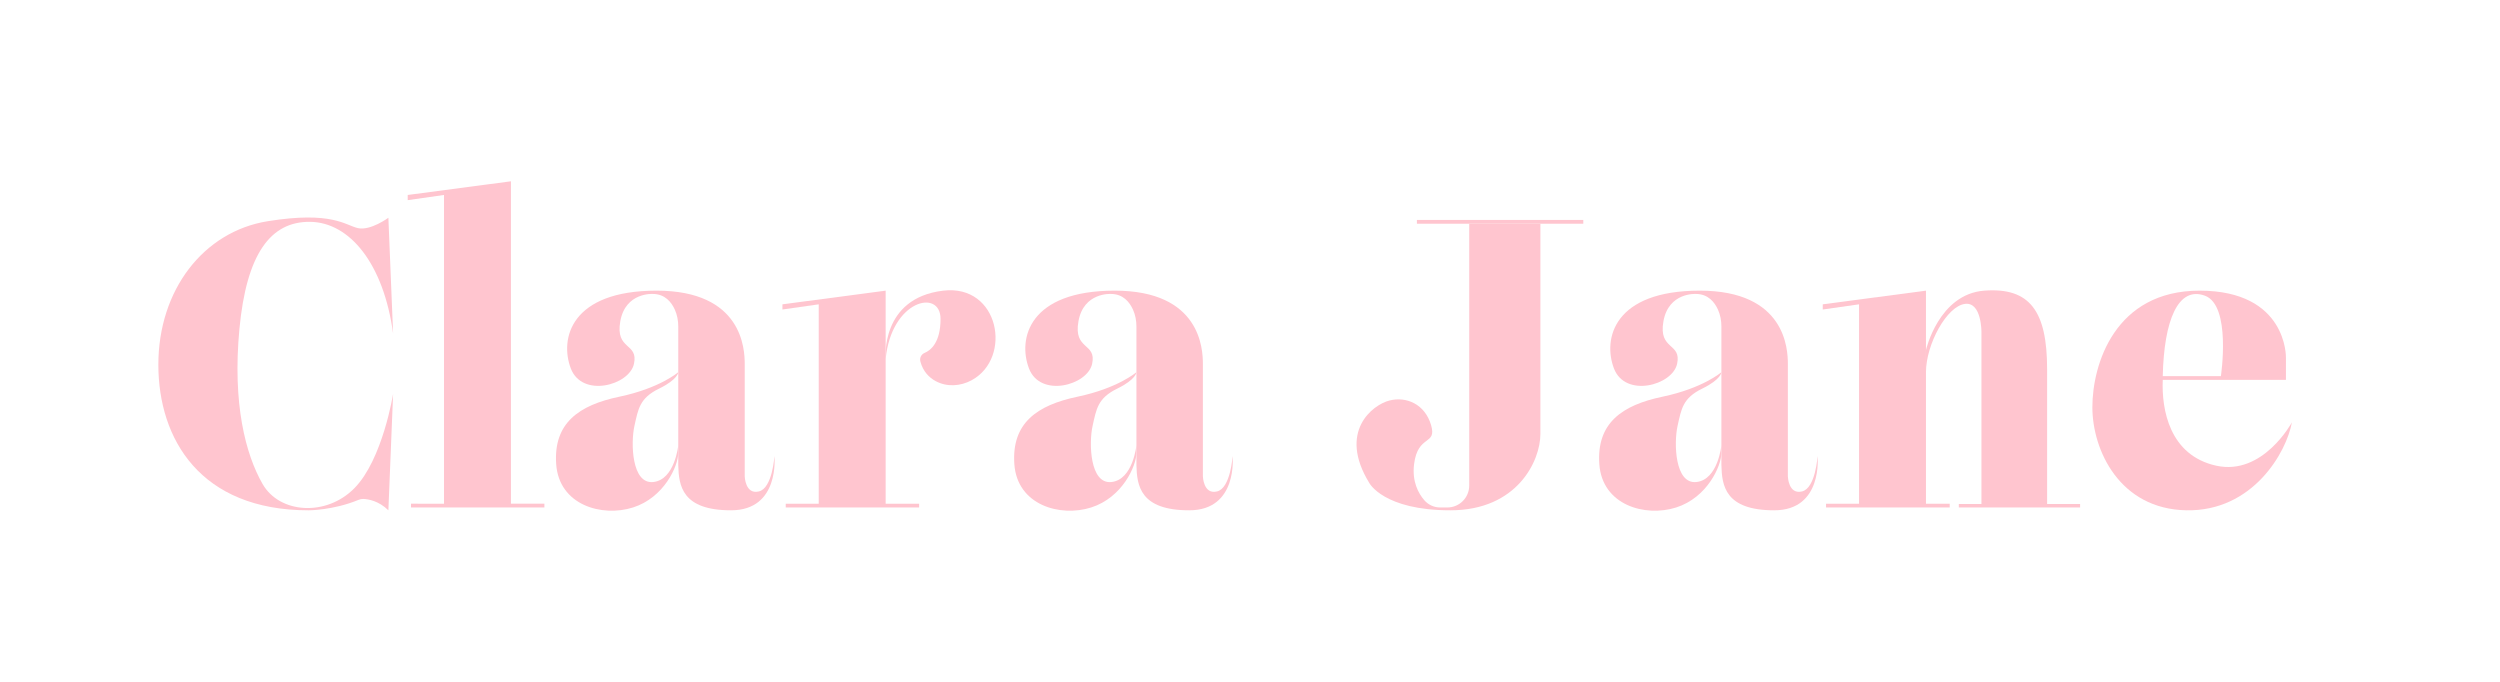 <svg xmlns="http://www.w3.org/2000/svg" viewBox="0 0 456.296 124.444" height="124.444" width="456.296" id="svg2" version="1.1">
  <defs id="defs6">
    <clipPath id="clipPath16" clipPathUnits="userSpaceOnUse">
      <path id="path14" d="M 0,93.333 H 342.222 V 0 H 0 Z"></path>
    </clipPath>
  </defs>
  
  <g transform="matrix(1.333,0,0,-1.333,0,124.444)" id="g8">
    <g id="g10">
      <g clip-path="url(#clipPath16)" id="g12">
        <g transform="translate(53.178,63.541)" id="g18">
          <path id="path20" style="fill:#ffc5cf;fill-opacity:1;fill-rule:nonzero;stroke:none" d="m 0,0 c 0,0 -2.453,-1.807 -4.173,-1.419 -1.722,0.387 -3.529,2.366 -12.349,0.946 -8.821,-1.42 -14.974,-9.444 -14.974,-19.642 0,-10.197 5.745,-19.943 20.589,-19.943 0,0 3.364,0 6.818,1.43 0.211,0.087 0.437,0.135 0.665,0.126 0.668,-0.028 2.098,-0.253 3.424,-1.556 l 0.646,15.942 c 0,0 -1.42,-8.971 -5.293,-12.908 -3.872,-3.937 -10.262,-3.485 -12.585,0.581 -2.324,4.066 -4.131,10.971 -3.163,21.234 0.969,10.261 4.26,14.714 9.682,14.65 5.421,-0.065 10.067,-5.744 11.359,-15.296 z"></path>
        </g>
        <g transform="translate(55.824,66.661)" id="g22">
          <path id="path24" style="fill:#ffc5cf;fill-opacity:1;fill-rule:nonzero;stroke:none" d="m 0,0 14.134,1.872 v -44.145 h 4.583 V -42.79 H 0.452 v 0.517 H 4.97 L 4.97,0 0,-0.71 Z"></path>
        </g>
        <g transform="translate(107.133,51.688)" id="g26">
          <path id="path28" style="fill:#ffc5cf;fill-opacity:1;fill-rule:nonzero;stroke:none" d="M 0,0 14.134,1.872 V -27.3 h 4.582 v -0.517 H 0.452 V -27.3 H 4.969 V 0 L 0,-0.71 Z"></path>
        </g>
        <g transform="translate(89.385,53.108)" id="g30">
          <path id="path32" style="fill:#ffc5cf;fill-opacity:1;fill-rule:nonzero;stroke:none" d="m 0,0 c 0,0 -3.743,0.258 -4.453,-3.744 -0.71,-4.001 2.516,-2.893 1.871,-5.835 -0.645,-2.942 -7.099,-4.685 -8.648,-0.618 -1.549,4.066 0,10.649 11.746,10.649 11.747,0 12.069,-7.992 12.069,-10.031 v -15.398 c 0,0 0.065,-2.517 1.936,-2.065 1.872,0.451 2.13,4.84 2.13,4.84 0,0 0.775,-7.422 -5.938,-7.422 -6.712,0 -7.163,3.356 -7.228,6.196 v 18.955 c 0,0.797 -0.14,1.595 -0.468,2.321 C 2.556,-1.132 1.668,0 0,0"></path>
        </g>
        <g transform="translate(92.87,42.394)" id="g34">
          <path id="path36" style="fill:#ffc5cf;fill-opacity:1;fill-rule:nonzero;stroke:none" d="m 0,0 c 0,0 -2.517,-2.194 -8.067,-3.356 -5.551,-1.162 -9.036,-3.614 -8.649,-9.229 0.387,-5.615 6.261,-7.293 10.52,-5.938 4.26,1.356 6.196,5.68 6.196,7.487 v 1.033 c 0,0 -0.452,-4.712 -3.42,-5.035 -2.969,-0.322 -3.099,5.357 -2.582,7.681 0.516,2.323 0.71,3.807 3.356,5.098 C 0,-0.968 0,0 0,0"></path>
        </g>
        <g transform="translate(152.118,53.108)" id="g38">
          <path id="path40" style="fill:#ffc5cf;fill-opacity:1;fill-rule:nonzero;stroke:none" d="m 0,0 c 0,0 -3.744,0.258 -4.454,-3.744 -0.71,-4.001 2.517,-2.893 1.872,-5.835 -0.645,-2.942 -7.099,-4.685 -8.648,-0.618 -1.549,4.066 0,10.649 11.746,10.649 11.746,0 12.069,-7.992 12.069,-10.031 v -15.398 c 0,0 0.064,-2.517 1.936,-2.065 1.872,0.451 2.13,4.84 2.13,4.84 0,0 0.775,-7.422 -5.938,-7.422 -6.712,0 -7.164,3.356 -7.228,6.196 v 18.955 c 0,0.797 -0.14,1.595 -0.468,2.321 C 2.556,-1.132 1.668,0 0,0"></path>
        </g>
        <g transform="translate(155.603,42.394)" id="g42">
          <path id="path44" style="fill:#ffc5cf;fill-opacity:1;fill-rule:nonzero;stroke:none" d="m 0,0 c 0,0 -2.517,-2.194 -8.067,-3.356 -5.551,-1.162 -9.036,-3.614 -8.649,-9.229 0.387,-5.615 6.26,-7.293 10.52,-5.938 4.26,1.356 6.196,5.68 6.196,7.487 v 1.033 c 0,0 -0.452,-4.712 -3.42,-5.035 -2.969,-0.322 -3.099,5.357 -2.582,7.681 0.516,2.323 0.71,3.807 3.356,5.098 C 0,-0.968 0,0 0,0"></path>
        </g>
        <g transform="translate(121.268,44.201)" id="g46">
          <path id="path48" style="fill:#ffc5cf;fill-opacity:1;fill-rule:nonzero;stroke:none" d="m 0,0 c 0,0 -0.774,8.326 7.874,9.358 7.697,0.919 9.515,-9.205 3.906,-12.261 -1.54,-0.84 -3.413,-0.957 -4.951,-0.115 -0.863,0.473 -1.704,1.283 -2.075,2.67 -0.129,0.482 0.11,0.985 0.57,1.179 0.869,0.365 2.19,1.447 2.19,4.655 C 7.514,9.681 0.774,8.067 0,0"></path>
        </g>
        <g transform="translate(249.576,51.688)" id="g50">
          <path id="path52" style="fill:#ffc5cf;fill-opacity:1;fill-rule:nonzero;stroke:none" d="M 0,0 14.134,1.872 V -27.3 h 3.249 v -0.517 H 0.451 V -27.3 H 4.97 L 4.97,0 0,-0.71 Z"></path>
        </g>
        <g transform="translate(232.215,53.108)" id="g54">
          <path id="path56" style="fill:#ffc5cf;fill-opacity:1;fill-rule:nonzero;stroke:none" d="m 0,0 c 0,0 -3.743,0.258 -4.453,-3.744 -0.71,-4.001 2.516,-2.893 1.871,-5.835 -0.646,-2.942 -7.1,-4.685 -8.648,-0.618 -1.549,4.066 0,10.649 11.747,10.649 11.746,0 12.068,-7.992 12.068,-10.031 v -15.398 c 0,0 0.064,-2.517 1.936,-2.065 1.872,0.451 2.13,4.84 2.13,4.84 0,0 0.775,-7.422 -5.937,-7.422 -6.713,0 -7.164,3.356 -7.229,6.196 v 18.955 c 0,0.797 -0.14,1.595 -0.468,2.321 C 2.556,-1.132 1.668,0 0,0"></path>
        </g>
        <g transform="translate(235.7,42.394)" id="g58">
          <path id="path60" style="fill:#ffc5cf;fill-opacity:1;fill-rule:nonzero;stroke:none" d="m 0,0 c 0,0 -2.518,-2.194 -8.067,-3.356 -5.551,-1.162 -9.037,-3.614 -8.649,-9.229 0.387,-5.615 6.26,-7.293 10.52,-5.938 4.259,1.356 6.196,5.68 6.196,7.487 v 1.033 c 0,0 -0.452,-4.712 -3.421,-5.035 -2.969,-0.322 -3.098,5.357 -2.582,7.681 0.517,2.323 0.71,3.807 3.357,5.098 C 0,-0.968 0,0 0,0"></path>
        </g>
        <path id="path62" style="fill:#ffc5cf;fill-opacity:1;fill-rule:nonzero;stroke:none" d="m 216.79,62.724 h -22.783 v 0.517 h 22.783 z"></path>
        <g transform="translate(201.171,62.724)" id="g64">
          <path id="path66" style="fill:#ffc5cf;fill-opacity:1;fill-rule:nonzero;stroke:none" d="m 0,0 v -35.852 c 0,-1.657 -1.344,-3.001 -3.001,-3.001 H -3.98 c -0.838,0 -1.631,0.366 -2.178,1.002 -0.803,0.934 -1.692,2.546 -1.393,4.936 0.516,4.13 3.162,2.517 2.323,5.356 -0.838,2.84 -3.356,3.937 -5.679,3.357 -2.323,-0.581 -7.099,-4.26 -2.776,-11.295 0,0 1.937,-3.743 11.102,-3.743 9.164,0 12.326,6.777 12.326,10.455 L 9.745,0 Z"></path>
        </g>
        <g transform="translate(263.71,45.428)" id="g68">
          <path id="path70" style="fill:#ffc5cf;fill-opacity:1;fill-rule:nonzero;stroke:none" d="m 0,0 c 0,0 1.743,7.659 7.981,8.132 6.24,0.473 8.606,-2.797 8.606,-10.757 v -18.458 h 4.517 v -0.474 H 4.496 v 0.474 H 7.595 V 2.452 c 0,0 0.043,4.088 -2.195,3.873 C 2.867,6.081 0,0.774 0,-3.034 Z"></path>
        </g>
        <g transform="translate(301.897,52.871)" id="g72">
          <path id="path74" style="fill:#ffc5cf;fill-opacity:1;fill-rule:nonzero;stroke:none" d="m 0,0 c 3.657,-1.334 2.194,-11.015 2.194,-11.015 h -7.96 C -5.594,-3.356 -3.657,1.334 0,0 m 1.549,-23.277 c -6.411,1.42 -7.486,7.701 -7.315,11.746 h 16.867 v 3.055 c 0,0 0.214,9.164 -11.832,9.164 -11.575,0 -14.672,-10.068 -14.672,-15.962 0,-5.895 3.743,-13.941 12.864,-14.113 9.122,-0.172 13.726,7.96 14.457,12.047 0,0 -3.958,-7.357 -10.369,-5.937"></path>
        </g>
      </g>
    </g>
  </g>
</svg>
